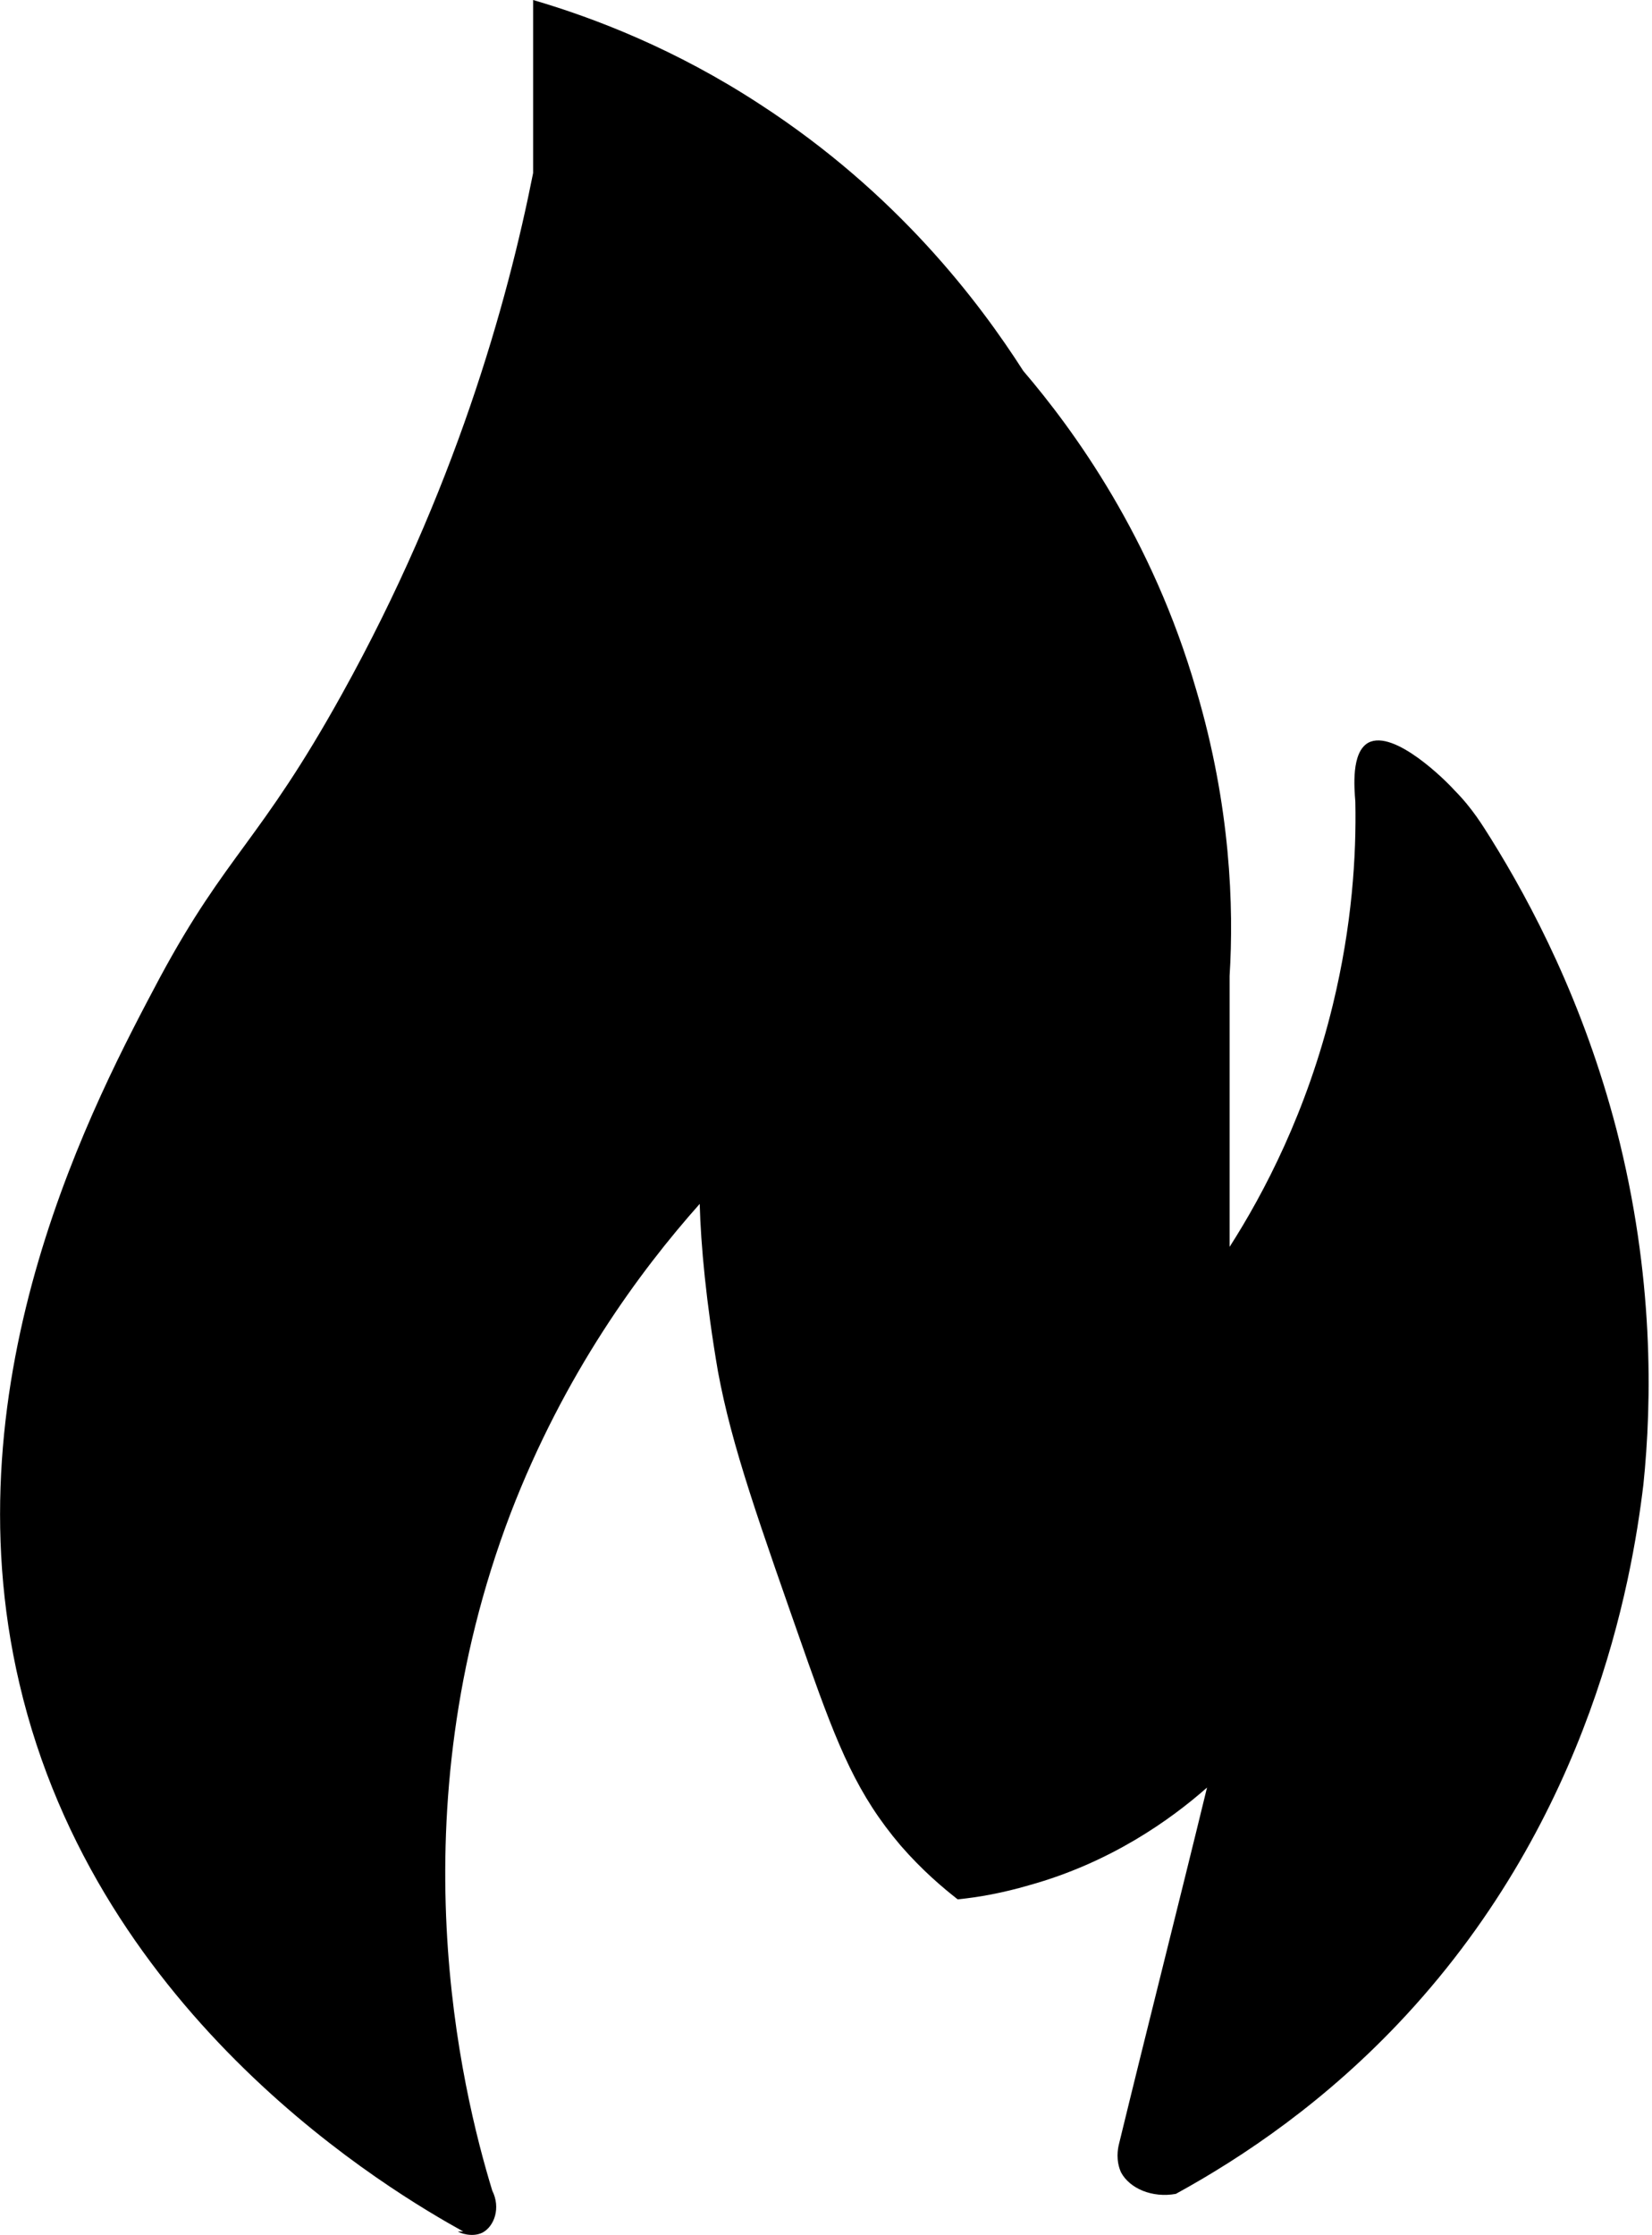 <?xml version="1.0" encoding="UTF-8"?>
<svg id="Calque_1" data-name="Calque 1" xmlns="http://www.w3.org/2000/svg" viewBox="0 0 15.37 20.79">
  <path d="M4.31,20.76c-.65-.36-3.4-1.97-4.13-5.1-.67-2.86,.71-5.44,1.31-6.57,.62-1.15,.93-1.26,1.69-2.63,1.05-1.89,1.54-3.64,1.78-4.85V0c.58,.17,1.33,.46,2.11,.97,1.28,.83,2.04,1.84,2.45,2.48,.47,.55,1.2,1.55,1.61,2.97,.32,1.08,.35,2.02,.31,2.66v2.52c.32-.5,.72-1.26,.96-2.25,.18-.74,.22-1.39,.21-1.89-.01-.13-.04-.46,.12-.55,.24-.13,.73,.36,.8,.44,.17,.17,.27,.34,.34,.45,.38,.61,.86,1.52,1.17,2.71,.35,1.36,.33,2.53,.25,3.3-.11,.92-.49,3.08-2.21,4.94-.74,.8-1.52,1.32-2.14,1.66-.22,.04-.43-.05-.51-.2-.05-.11-.03-.22-.02-.26,.27-1.11,.55-2.21,.82-3.32-.34,.3-.9,.7-1.66,.91-.24,.07-.46,.11-.66,.13-.14-.11-.33-.27-.53-.5-.4-.47-.58-.91-.86-1.7-.47-1.34-.71-2.01-.84-2.71-.11-.64-.16-1.18-.17-1.56-.56,.63-1.26,1.58-1.76,2.88-1.07,2.81-.46,5.35-.17,6.3,.08,.16,.02,.33-.09,.39-.1,.05-.22,0-.23-.01Z"/>
</svg>